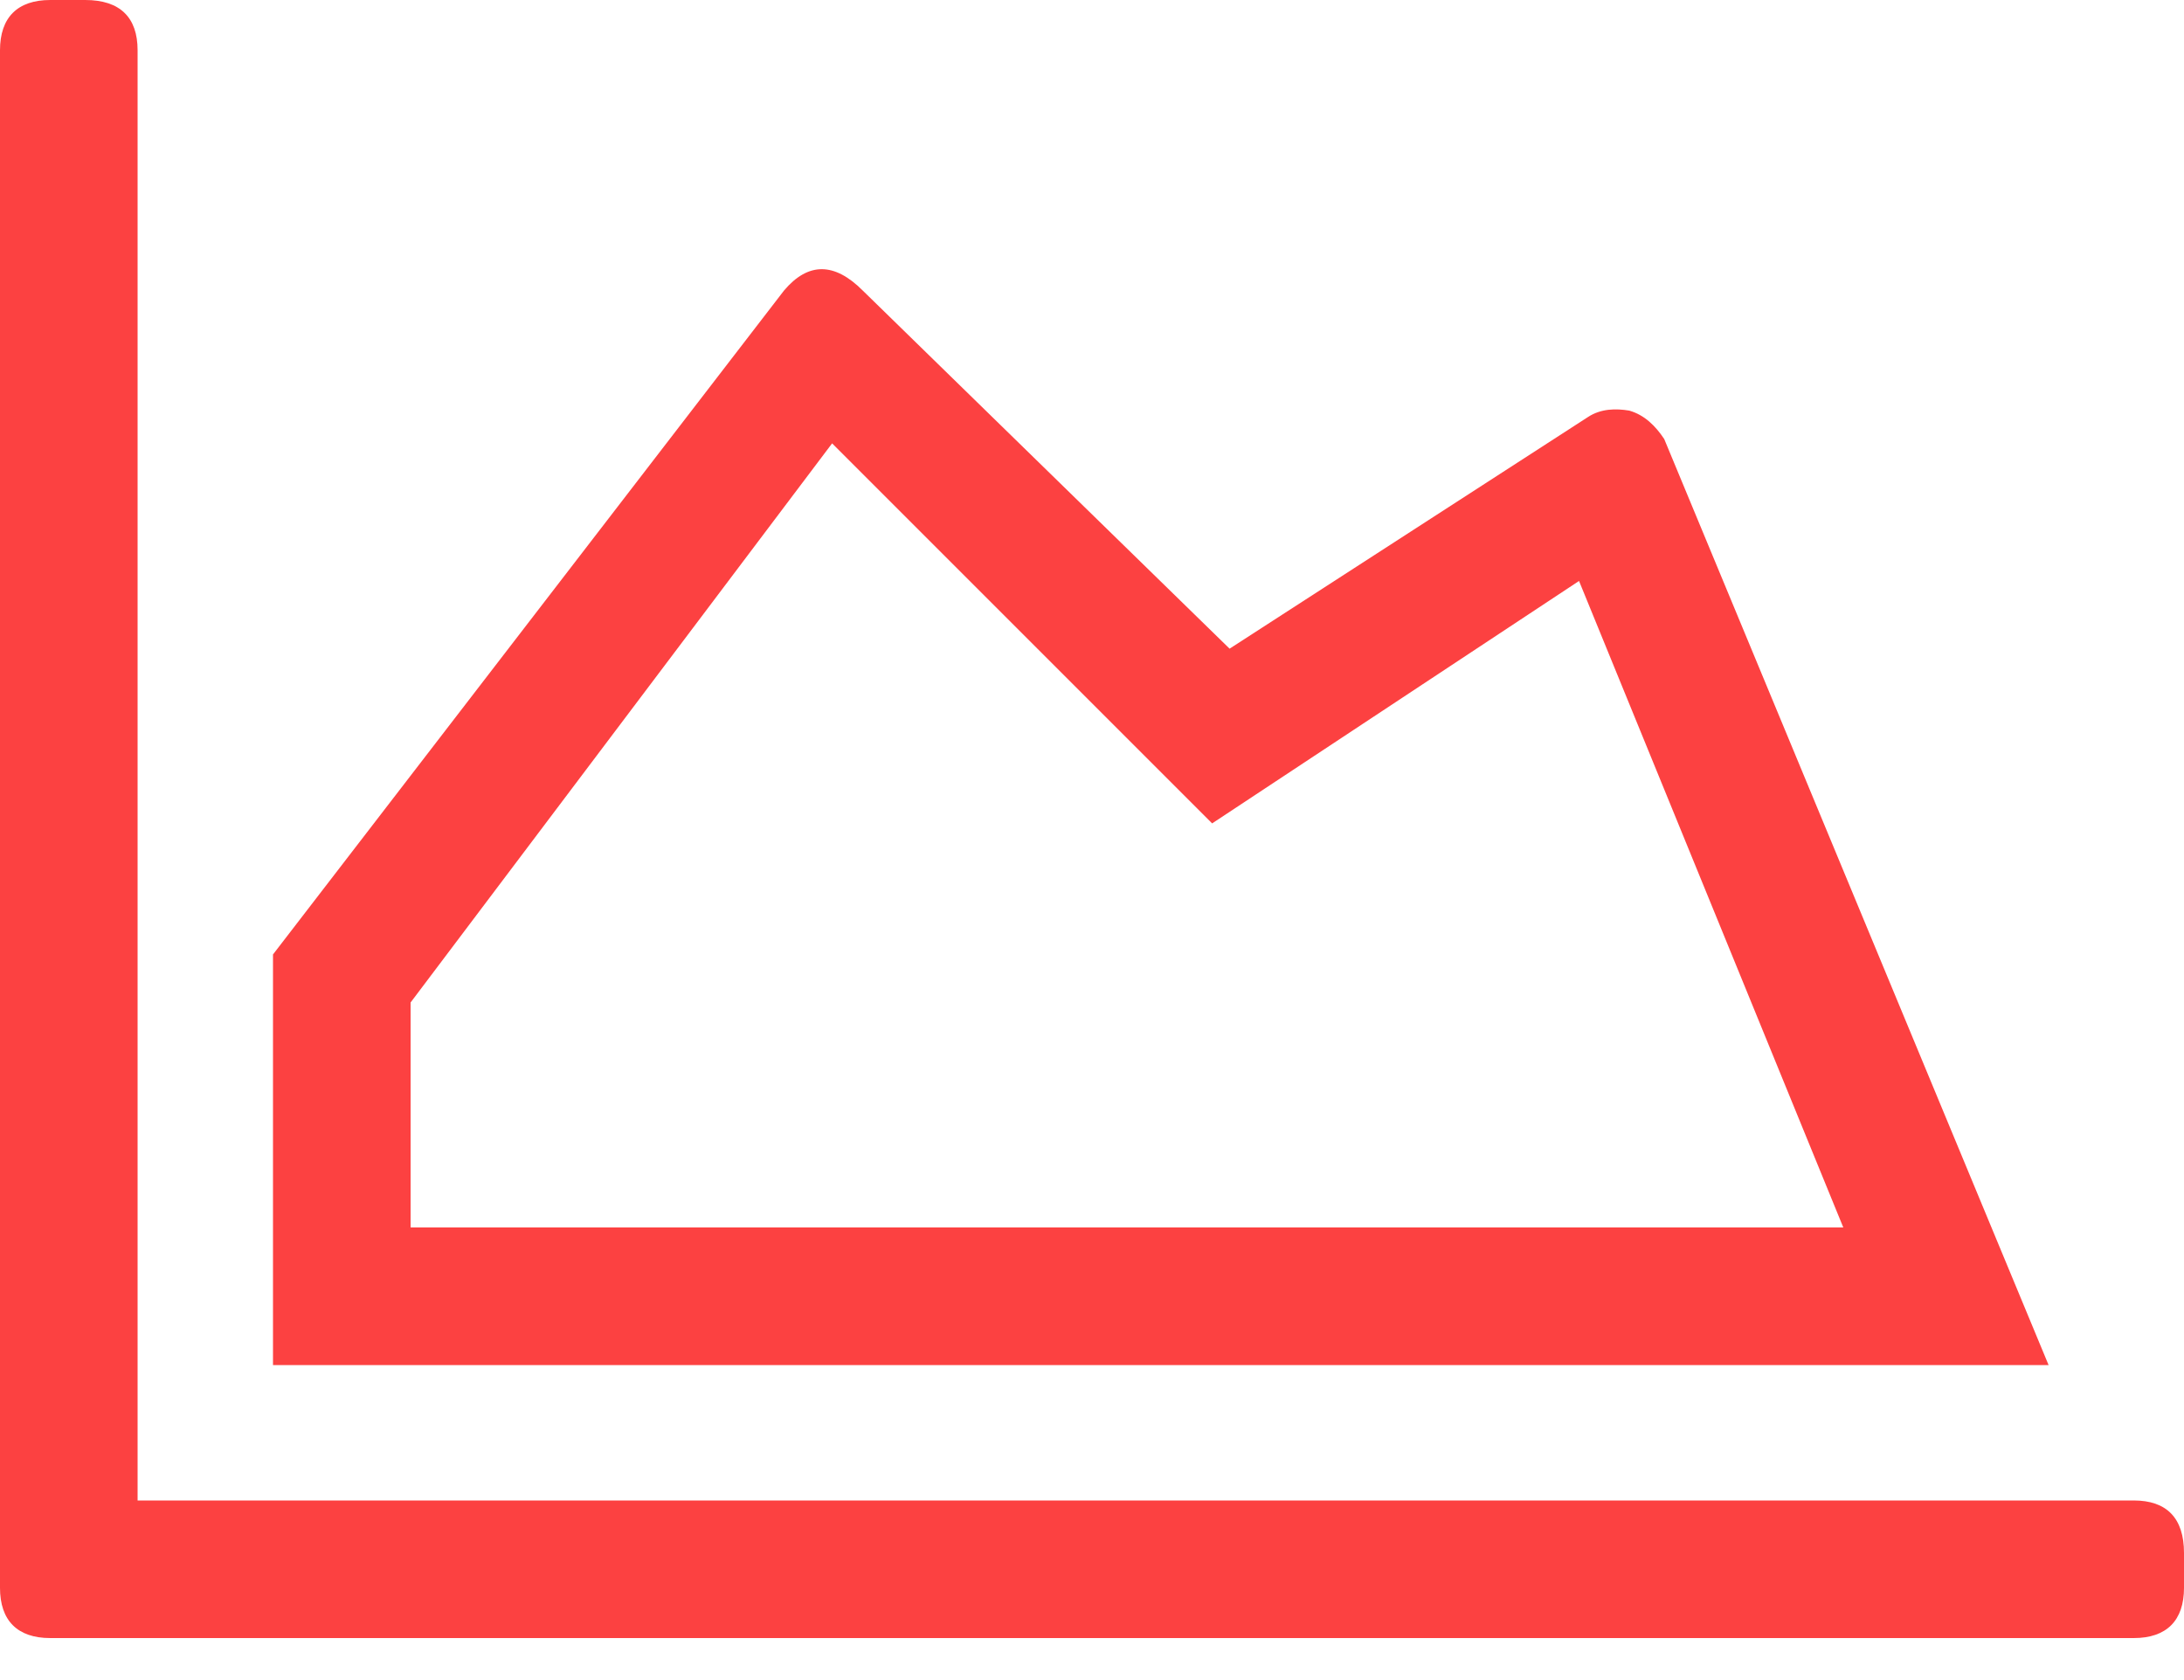 <?xml version="1.0" encoding="UTF-8" standalone="no"?>
<!DOCTYPE svg PUBLIC "-//W3C//DTD SVG 1.1//EN" "http://www.w3.org/Graphics/SVG/1.1/DTD/svg11.dtd">
<svg width="100%" height="100%" viewBox="0 0 26 20" version="1.1" xmlns="http://www.w3.org/2000/svg" xmlns:xlink="http://www.w3.org/1999/xlink" xml:space="preserve" xmlns:serif="http://www.serif.com/" style="fill-rule:evenodd;clip-rule:evenodd;stroke-linejoin:round;stroke-miterlimit:2;">
    <g transform="matrix(1,0,0,1,-647.832,-3509.12)">
        <g transform="matrix(1,0,0,1,330.494,1833.25)">
            <g transform="matrix(26,0,0,26,317.338,1695.37)">
                <path d="M0.977,-0.063C0.992,-0.063 1,-0.055 1,-0.039L1,-0.023C1,-0.008 0.992,0 0.977,0L0.023,0C0.008,0 0,-0.008 0,-0.023L0,-0.727C0,-0.742 0.008,-0.75 0.023,-0.75L0.039,-0.75C0.055,-0.75 0.063,-0.742 0.063,-0.727L0.063,-0.063L0.977,-0.063ZM0.727,-0.559C0.733,-0.563 0.74,-0.563 0.746,-0.562C0.753,-0.56 0.758,-0.555 0.762,-0.549L0.938,-0.125L0.125,-0.125L0.125,-0.313L0.359,-0.617C0.37,-0.63 0.382,-0.63 0.395,-0.617L0.563,-0.453L0.727,-0.559ZM0.188,-0.291L0.188,-0.188L0.844,-0.188L0.723,-0.484L0.555,-0.373L0.381,-0.547L0.188,-0.291Z" style="fill:rgb(252,65,65);fill-rule:nonzero;"/>
            </g>
        </g>
    </g>
</svg>
